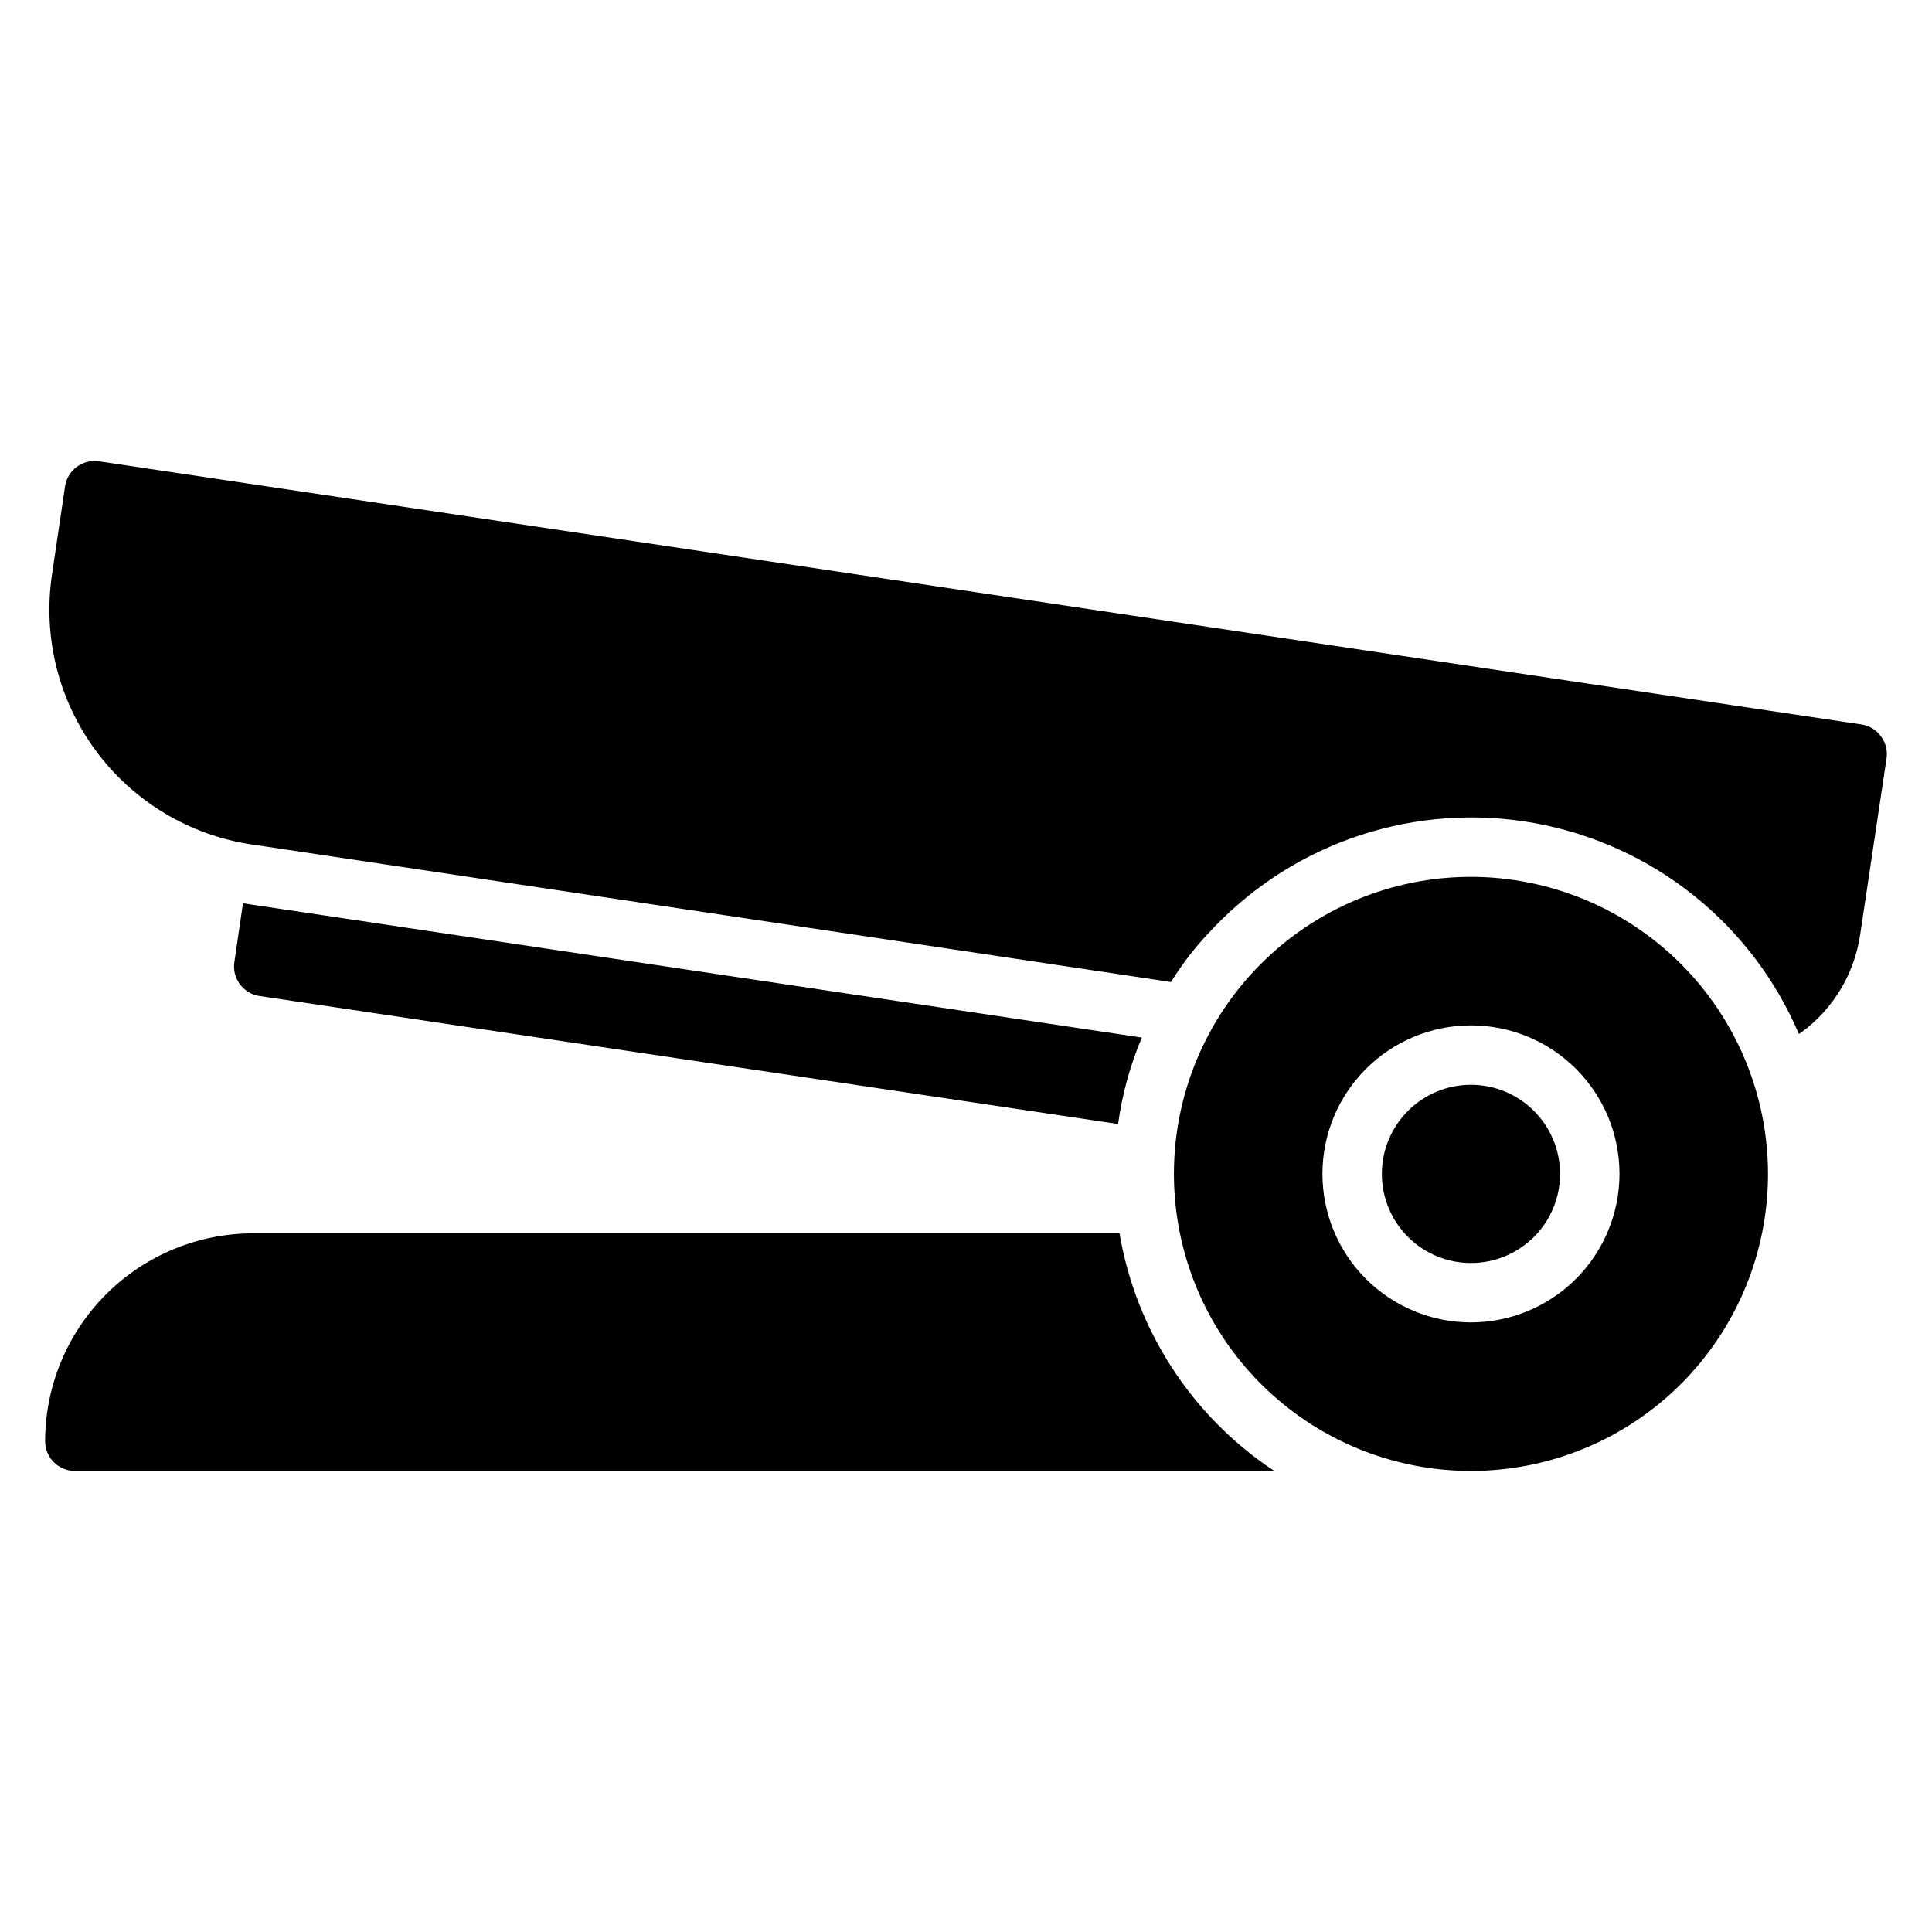 <?xml version="1.0" encoding="UTF-8"?>
<!-- Uploaded to: ICON Repo, www.svgrepo.com, Generator: ICON Repo Mixer Tools -->
<svg fill="#000000" width="800px" height="800px" version="1.1" viewBox="144 144 512 512" xmlns="http://www.w3.org/2000/svg">
 <path d="m481.71 533.82h-317.88c-4.34-0.016-7.859-3.531-7.871-7.875 0.016-14.609 5.828-28.613 16.16-38.945 10.328-10.332 24.336-16.141 38.945-16.156h229.62c4.367 25.762 19.219 48.562 41.016 62.977zm52.113-102.34c-6.266 0-12.273 2.488-16.699 6.914-4.43 4.43-6.918 10.438-6.918 16.699 0 6.266 2.488 12.27 6.918 16.699 4.426 4.43 10.434 6.918 16.699 6.918 6.262 0 12.27-2.488 16.699-6.918 4.426-4.43 6.914-10.434 6.914-16.699-0.004-6.262-2.496-12.262-6.922-16.691-4.43-4.426-10.43-6.918-16.691-6.922zm78.719 23.617v-0.004c0 20.879-8.293 40.902-23.055 55.664-14.766 14.762-34.789 23.059-55.664 23.059-20.879 0-40.902-8.297-55.664-23.059-14.766-14.762-23.059-34.785-23.059-55.664 0-20.875 8.293-40.898 23.059-55.664 14.762-14.762 34.785-23.055 55.664-23.055 20.867 0.023 40.879 8.324 55.637 23.082 14.758 14.758 23.059 34.766 23.082 55.637zm-39.359 0v-0.004c0-10.438-4.148-20.449-11.527-27.832-7.383-7.379-17.395-11.527-27.832-11.527-10.441 0-20.453 4.148-27.832 11.527-7.383 7.383-11.531 17.395-11.531 27.832 0 10.441 4.148 20.453 11.531 27.832 7.379 7.383 17.391 11.527 27.832 11.527 10.434-0.012 20.438-4.16 27.816-11.539s11.531-17.383 11.543-27.82zm69.273-115.95v-0.004c-1.199-1.711-3.051-2.852-5.117-3.148l-467.12-69.746c-4.301-0.637-8.309 2.316-8.977 6.613l-3.465 23.379h0.004c-2.473 16.504 1.711 33.312 11.629 46.734 9.922 13.418 24.766 22.348 41.27 24.82h0.078l243.56 36.449c3.215-5.176 6.988-9.98 11.258-14.328 21.902-22.996 53.902-33.434 85.152-27.773 31.25 5.66 57.559 26.66 70.004 55.879l0.707-0.473c8.383-6.184 13.961-15.445 15.508-25.742l7.008-46.84c0.309-2.062-0.23-4.164-1.496-5.824zm-202.15 102.73c1.074-7.883 3.191-15.586 6.297-22.91l-238.21-35.582-2.281 15.586-0.004 0.004c-0.633 4.297 2.32 8.305 6.613 8.973z"/>
</svg>